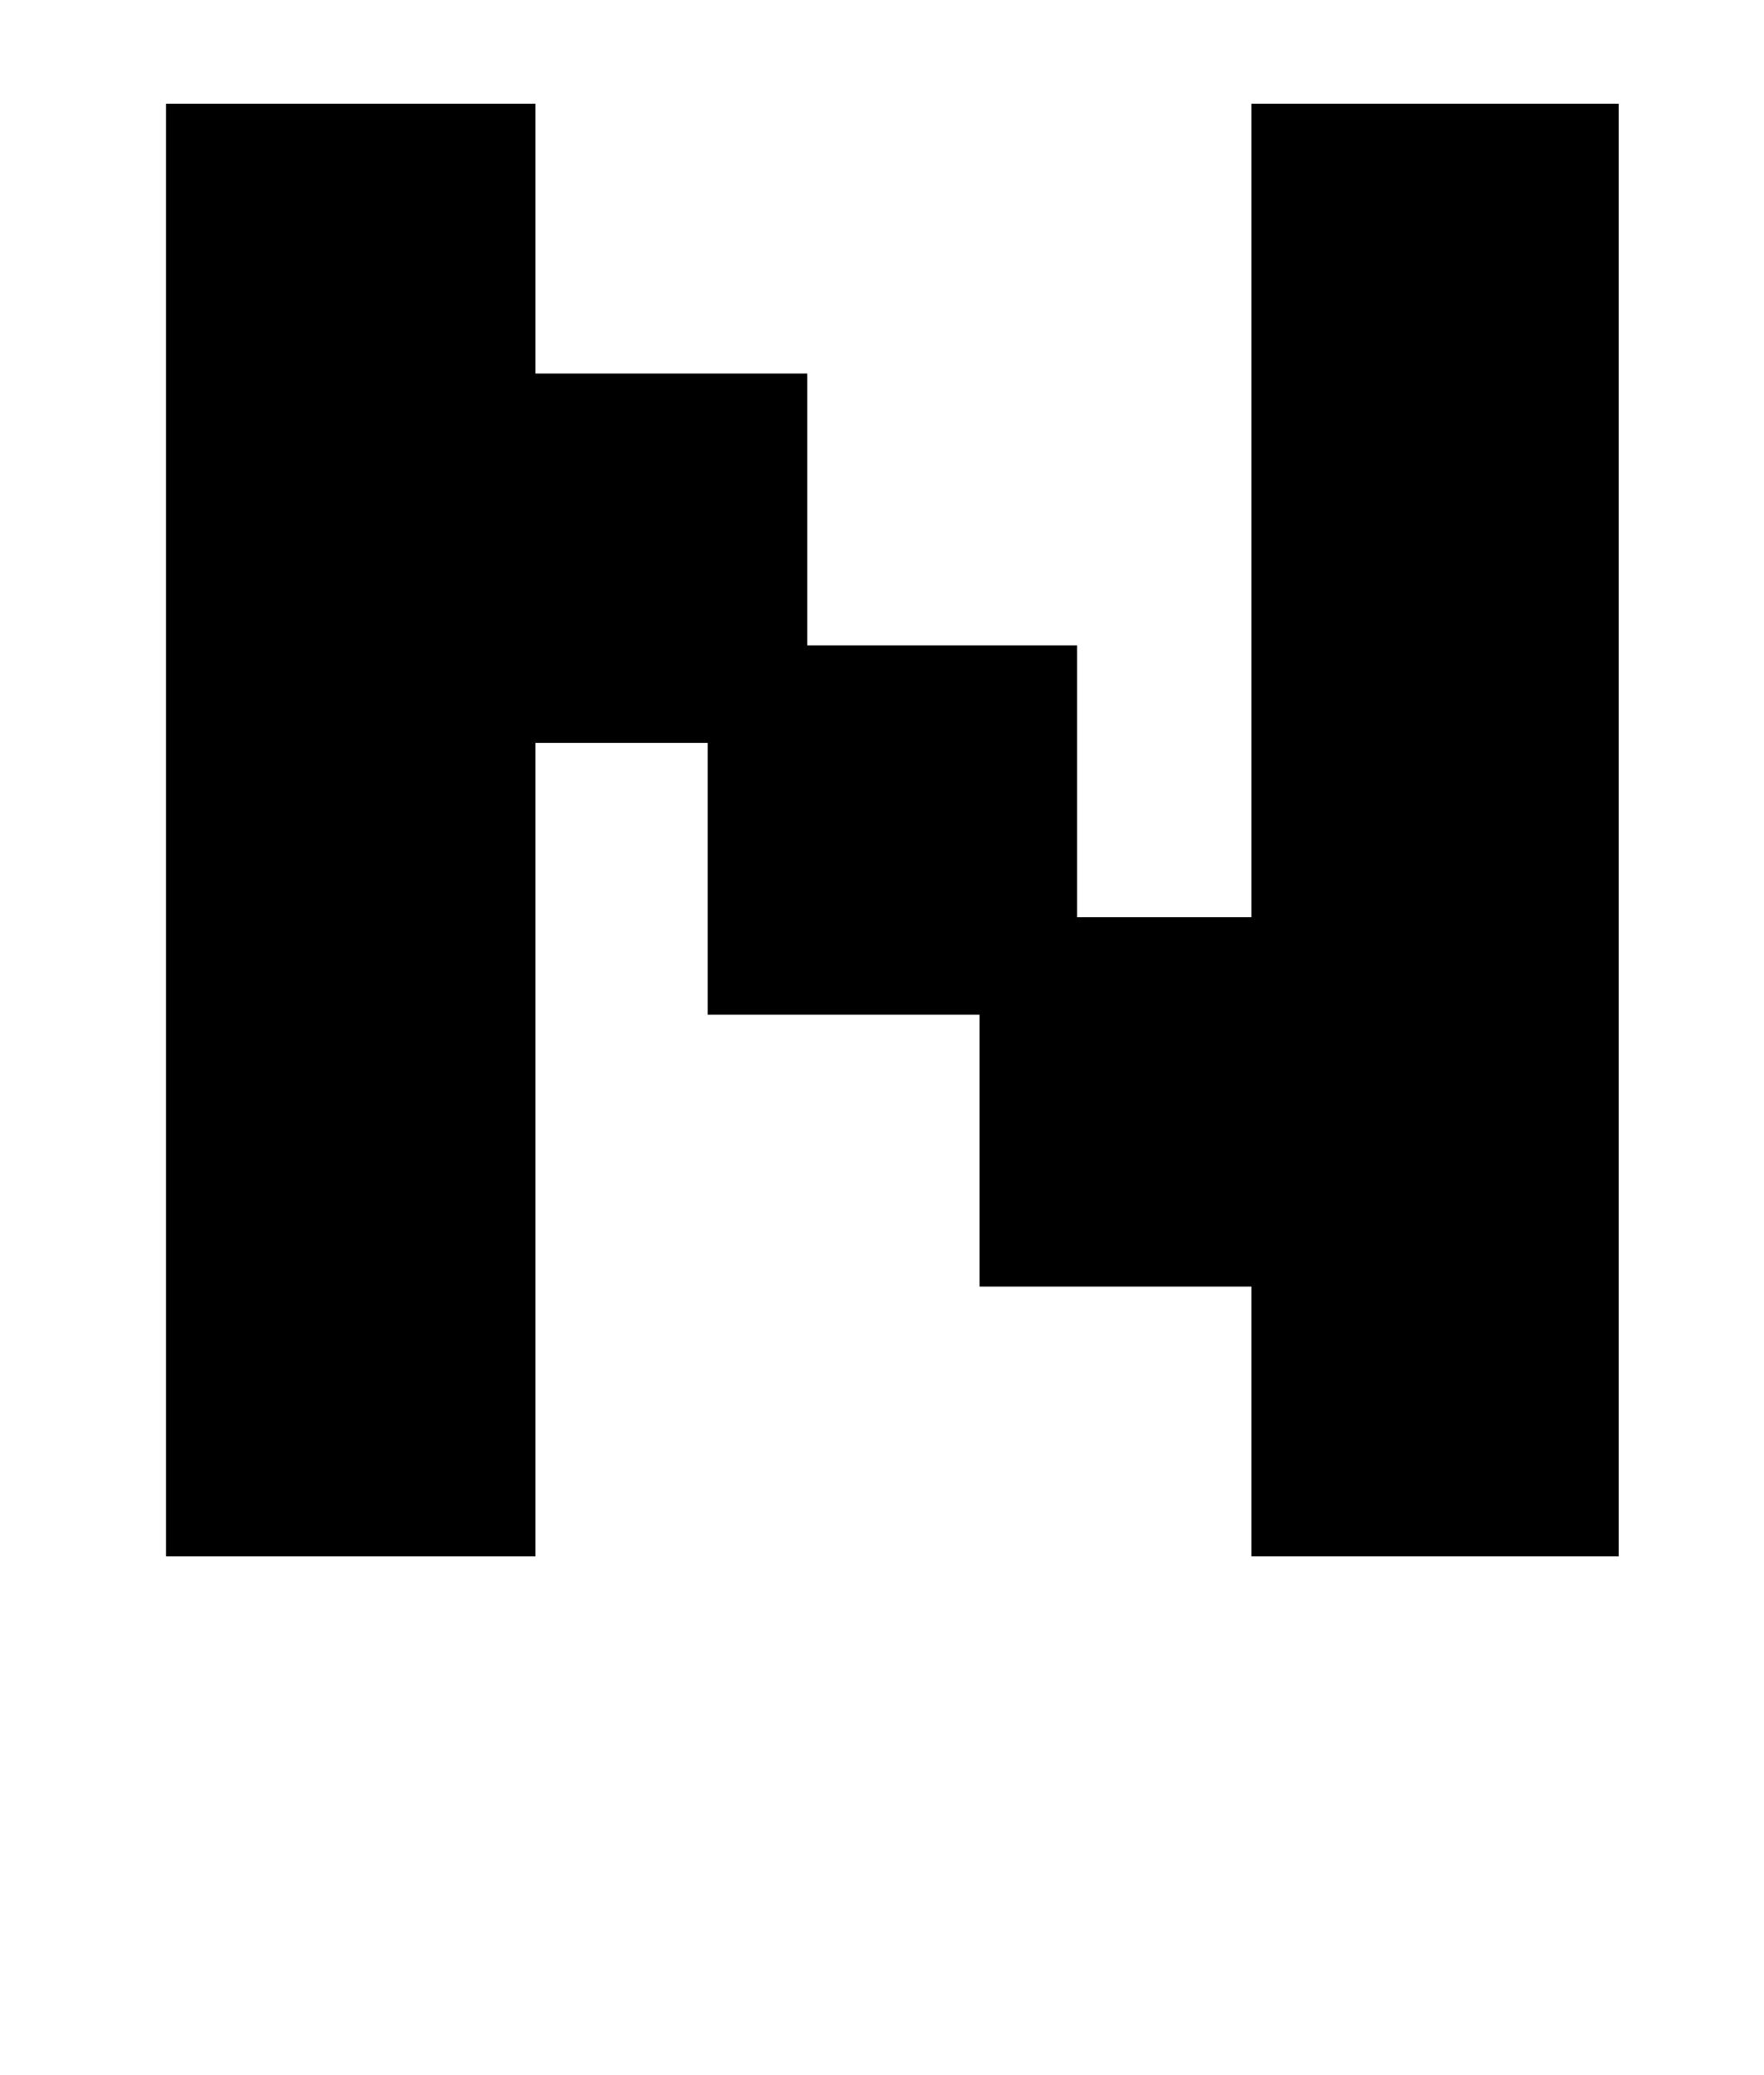 <?xml version="1.0" standalone="no"?>
<!DOCTYPE svg PUBLIC "-//W3C//DTD SVG 1.1//EN" "http://www.w3.org/Graphics/SVG/1.1/DTD/svg11.dtd" >
<svg xmlns="http://www.w3.org/2000/svg" xmlns:xlink="http://www.w3.org/1999/xlink" version="1.1" viewBox="-10 0 850 1000">
   <path fill="currentColor"
d="M331 489v-131h-83v392h-178v-700h178v130h131v131h130v131h84v-392h177v700h-177v-130h-131v-131h-131z" />
</svg>
